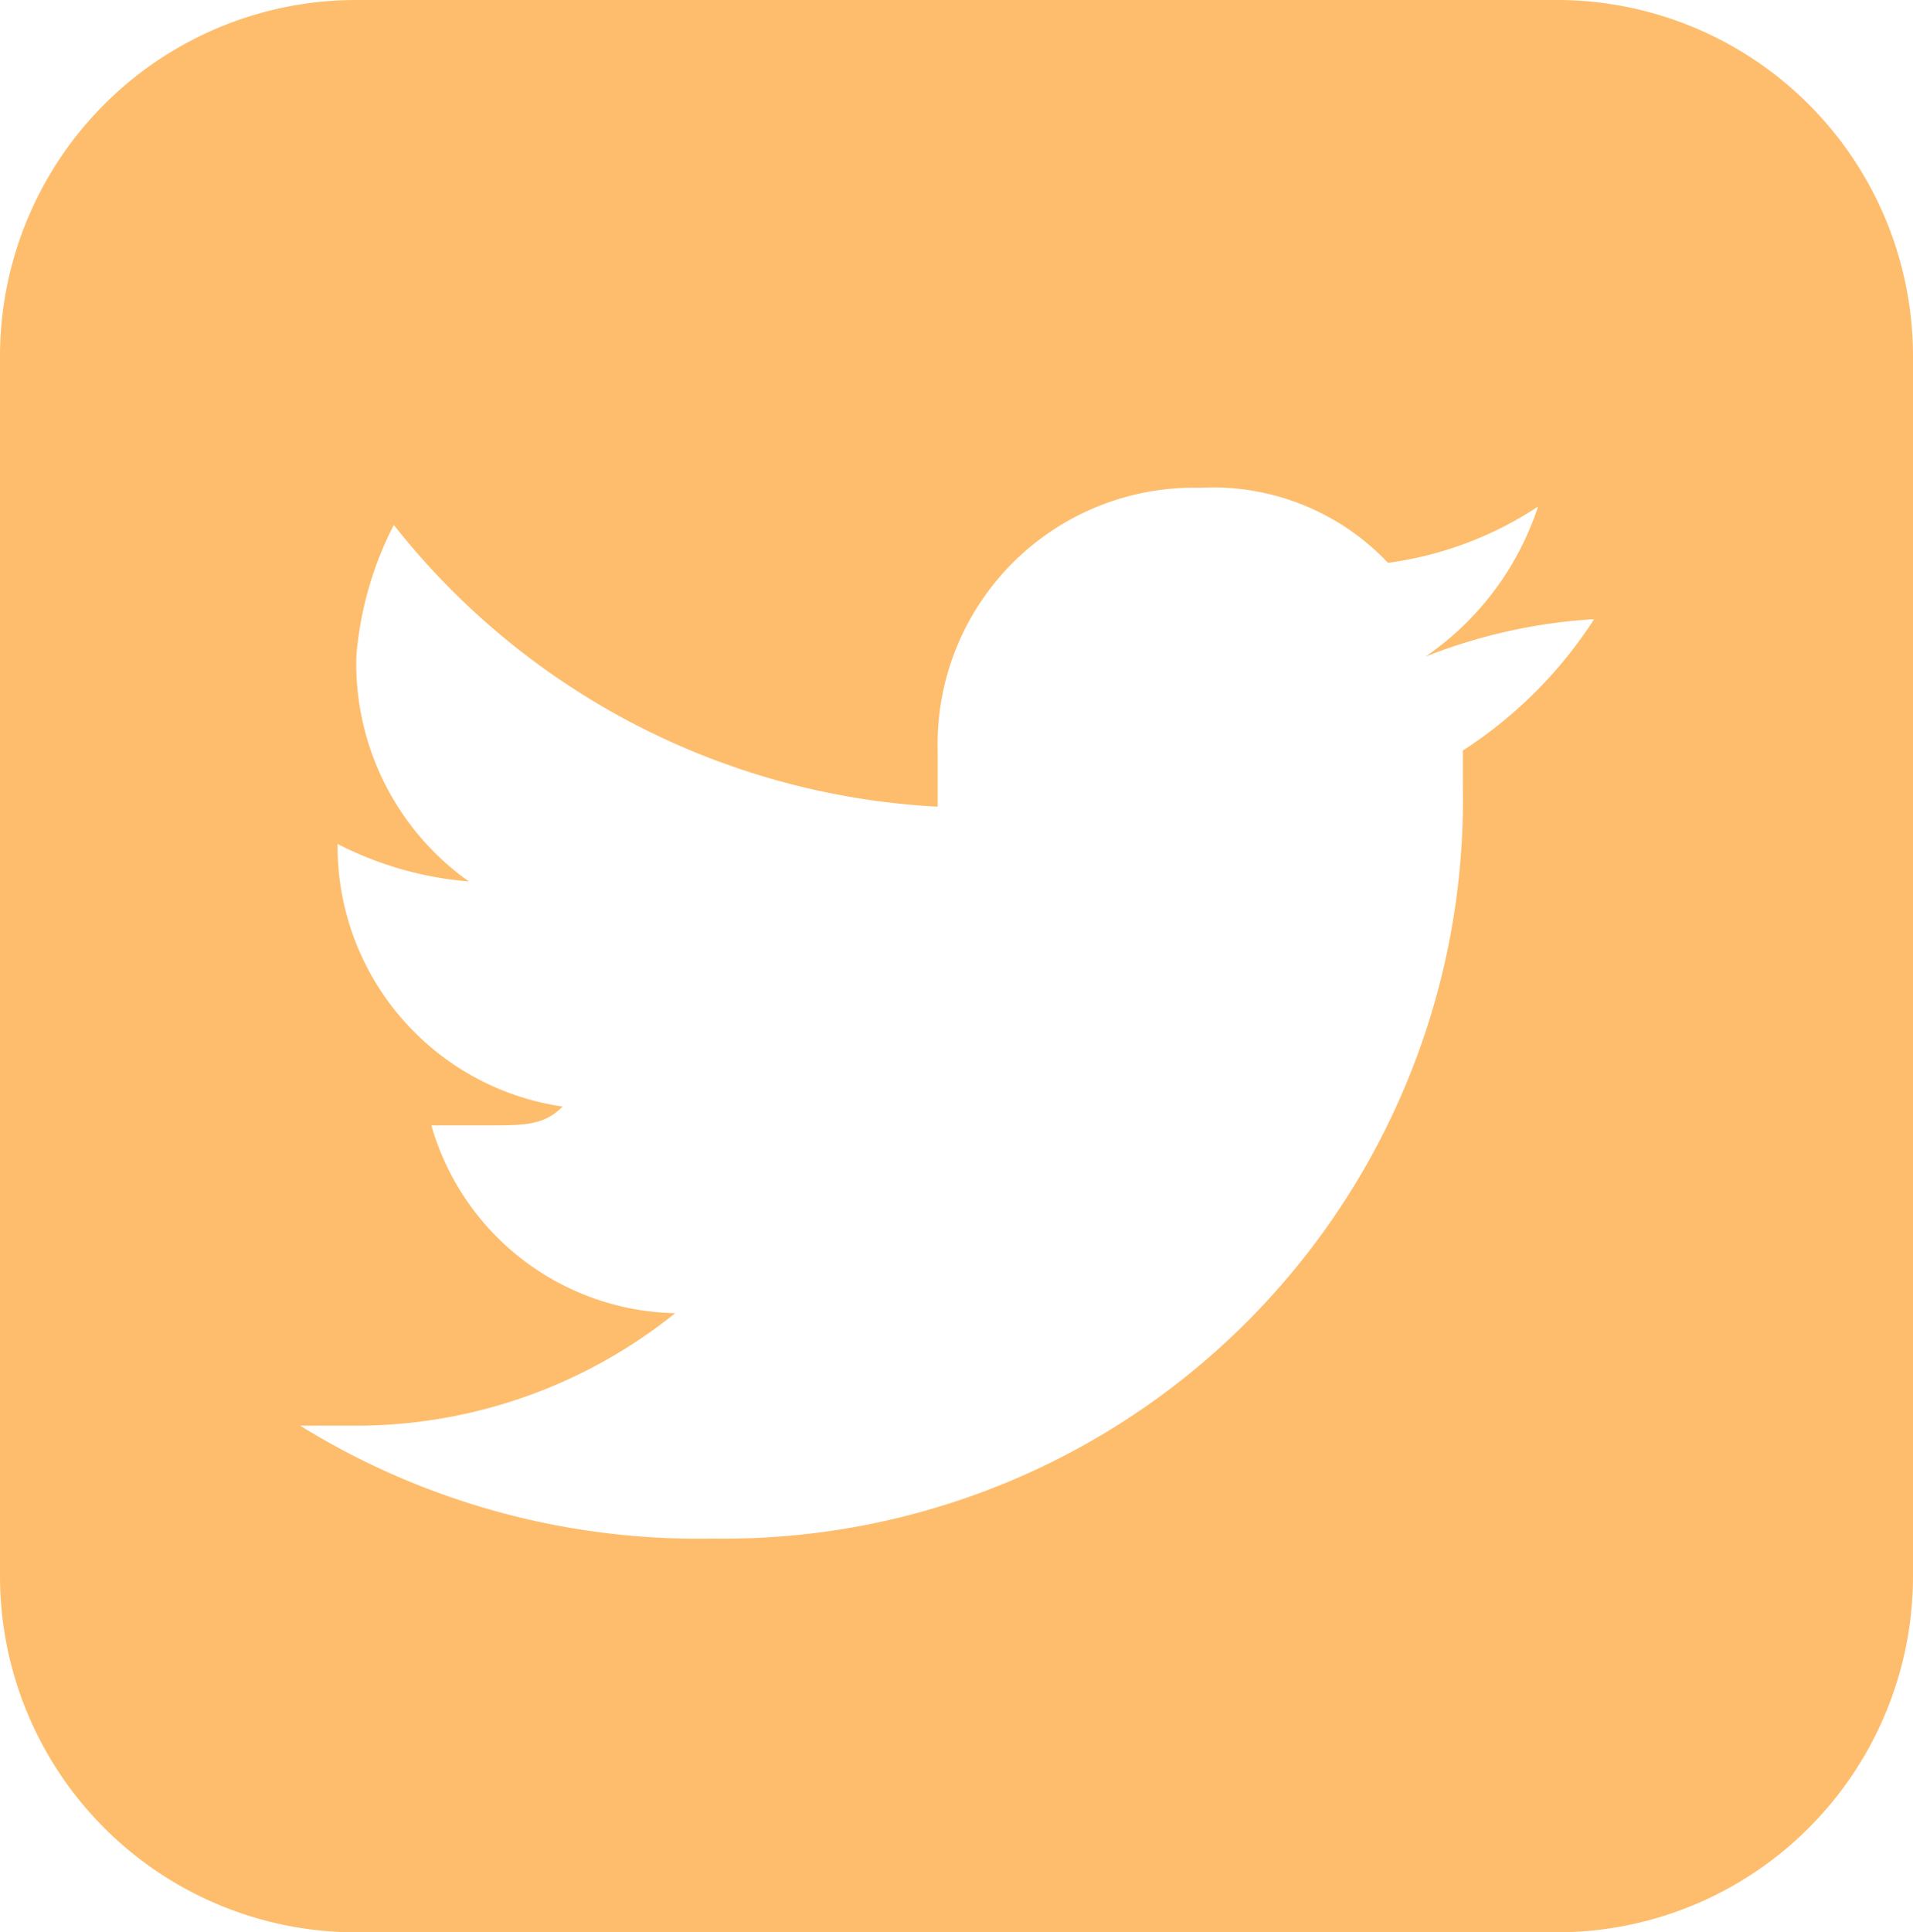 <svg xmlns="http://www.w3.org/2000/svg" width="26.493" height="26.752" viewBox="0 0 26.493 26.752"><path d="M57.893,21.817a4.932,4.932,0,0,1-4.935,4.935H36.335A4.932,4.932,0,0,1,31.4,21.817V4.935A4.932,4.932,0,0,1,36.335,0H52.958a4.932,4.932,0,0,1,4.935,4.935ZM51.14,9.091A4.039,4.039,0,0,0,52.7,7.013a4.959,4.959,0,0,1-2.078.779,3.335,3.335,0,0,0-2.6-1.039,3.551,3.551,0,0,0-3.636,3.636v.779a10.27,10.27,0,0,1-7.532-3.9,4.815,4.815,0,0,0-.519,1.818,3.7,3.7,0,0,0,1.558,3.117,4.815,4.815,0,0,1-1.818-.519h0a3.642,3.642,0,0,0,3.117,3.636c-.26.26-.519.26-1.039.26h-.779a3.586,3.586,0,0,0,3.377,2.6,7.053,7.053,0,0,1-4.415,1.558h-.779A10.472,10.472,0,0,0,41.27,21.3,10.23,10.23,0,0,0,51.659,10.909v-.519a6.069,6.069,0,0,0,1.818-1.818A7.584,7.584,0,0,0,51.14,9.091Z" transform="translate(-31.4)" fill="#febd6c"/></svg>